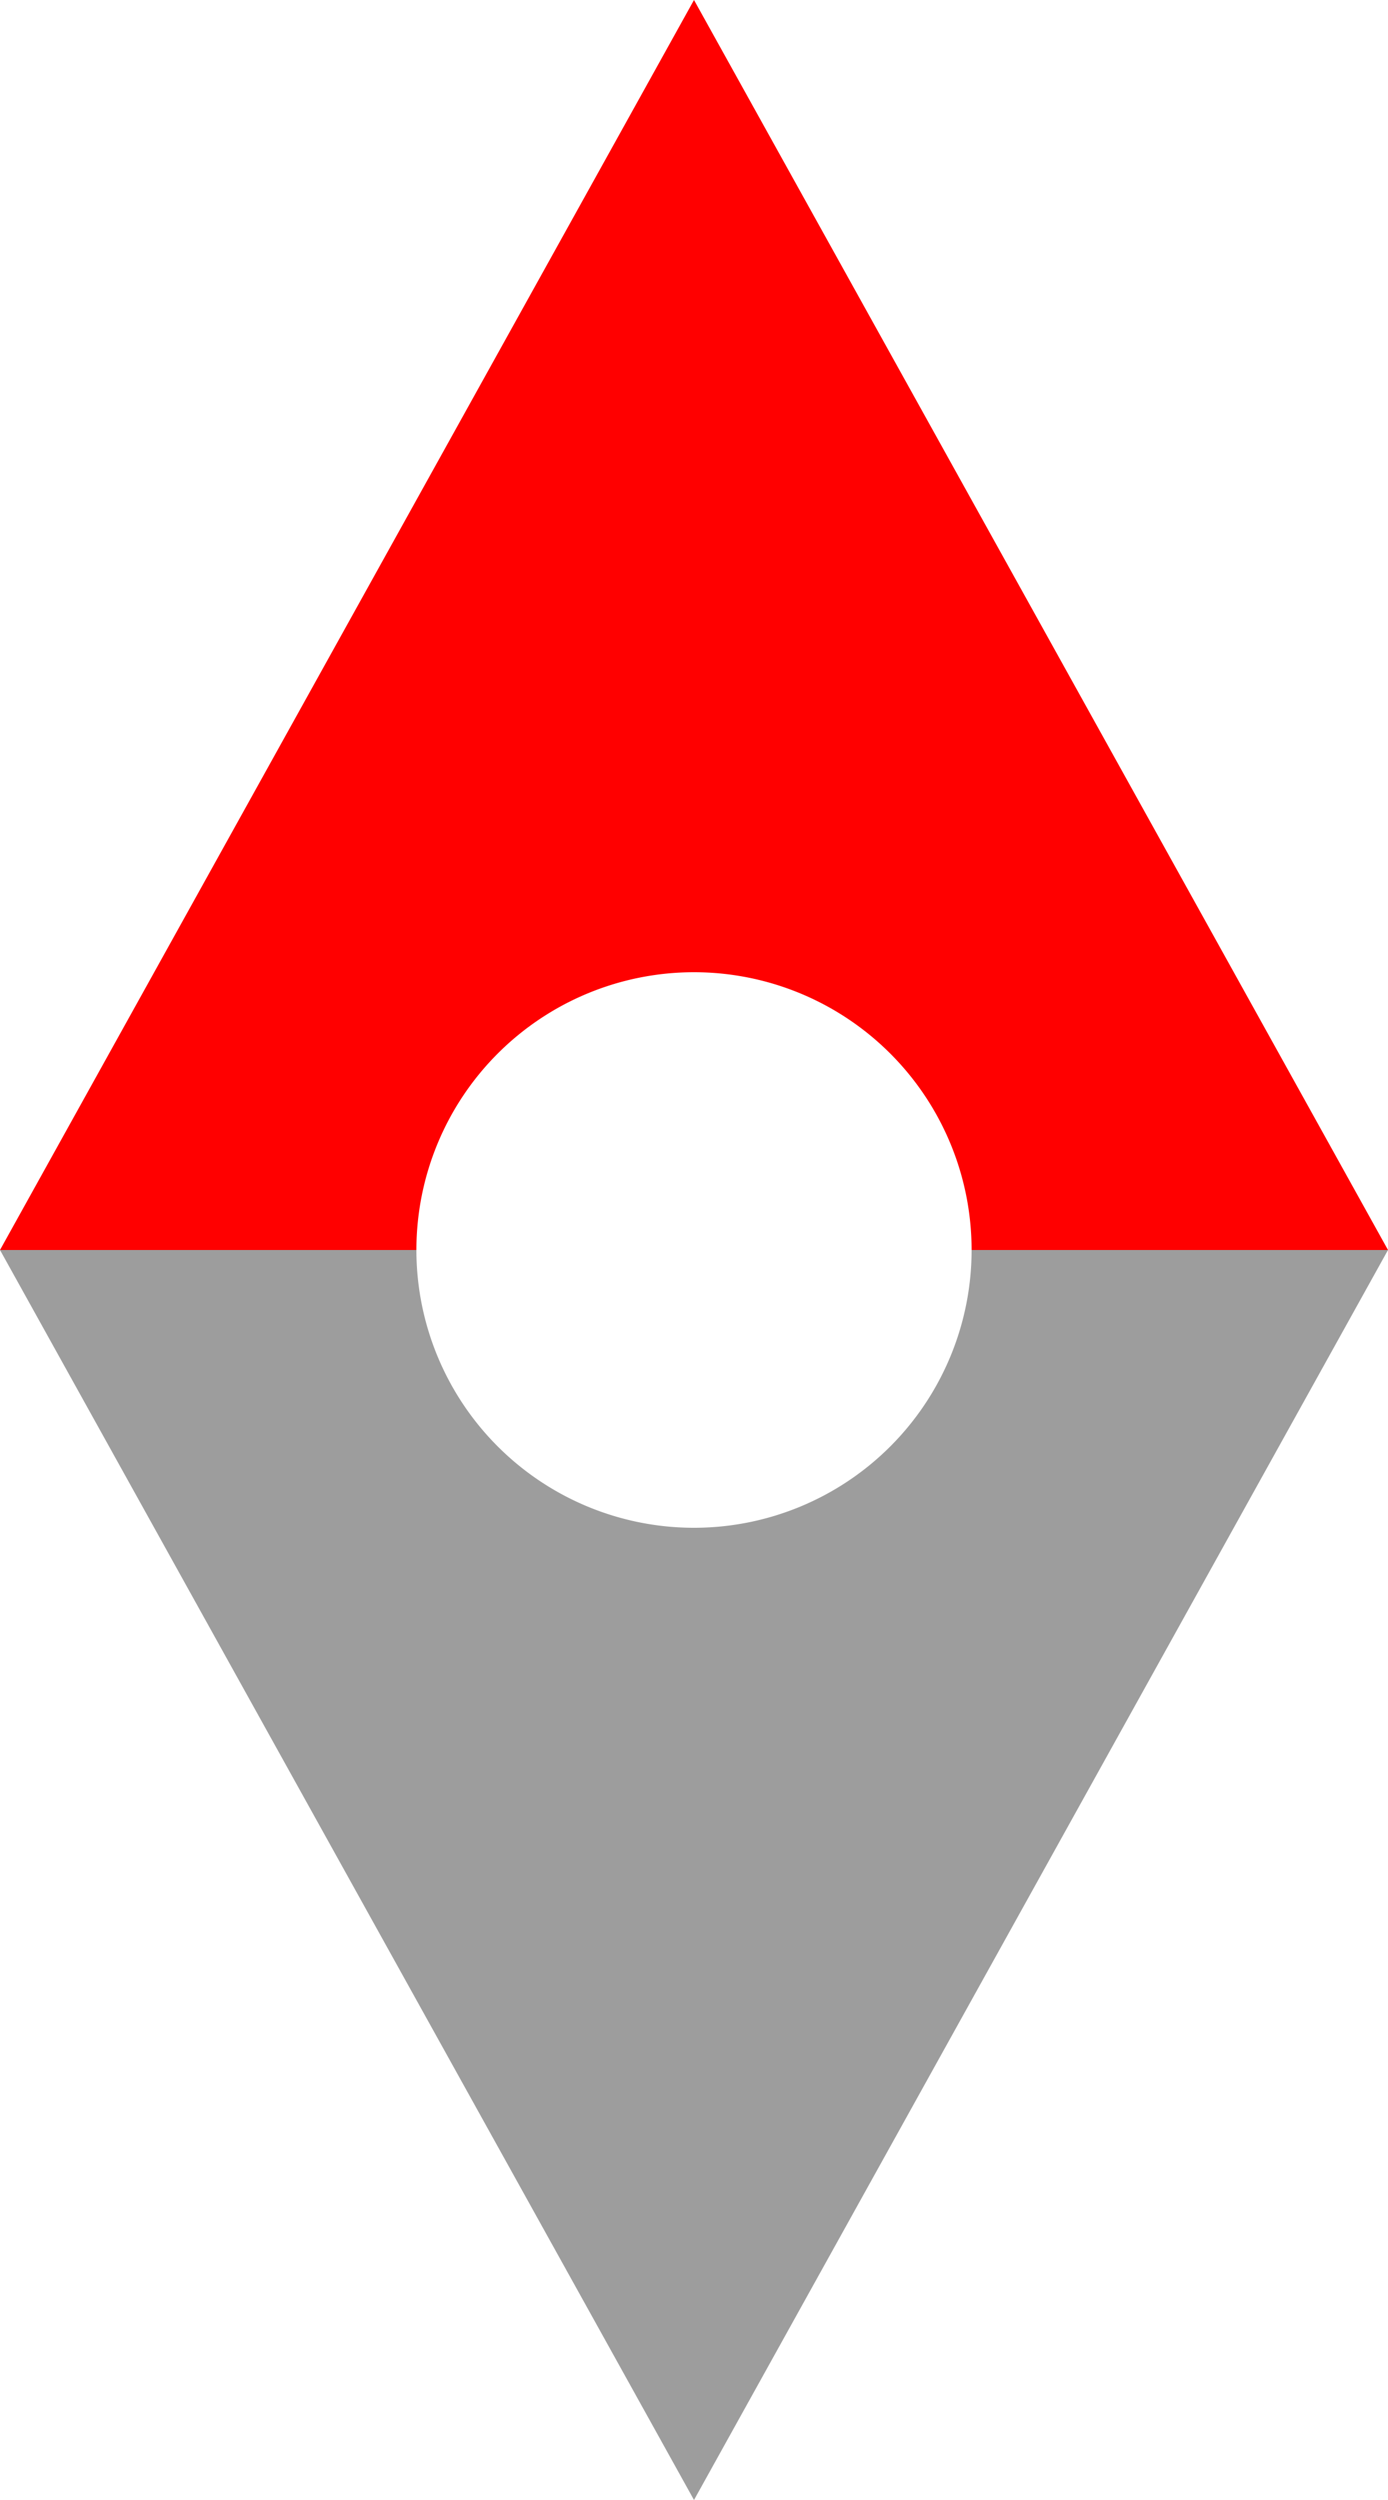 <svg id="指南针10x18" xmlns="http://www.w3.org/2000/svg" width="10" height="18" viewBox="0 0 10 18">
  <path id="路径_1" data-name="路径 1" d="M3,9H0L5,0l5,9H7A2,2,0,0,0,3,9Z" fill="red"/>
  <path id="路径_2" data-name="路径 2" d="M5,11H5L0,2H3A2,2,0,1,0,7,2h3Z" transform="translate(0 7)" fill="#9d9d9d"/>
</svg>
